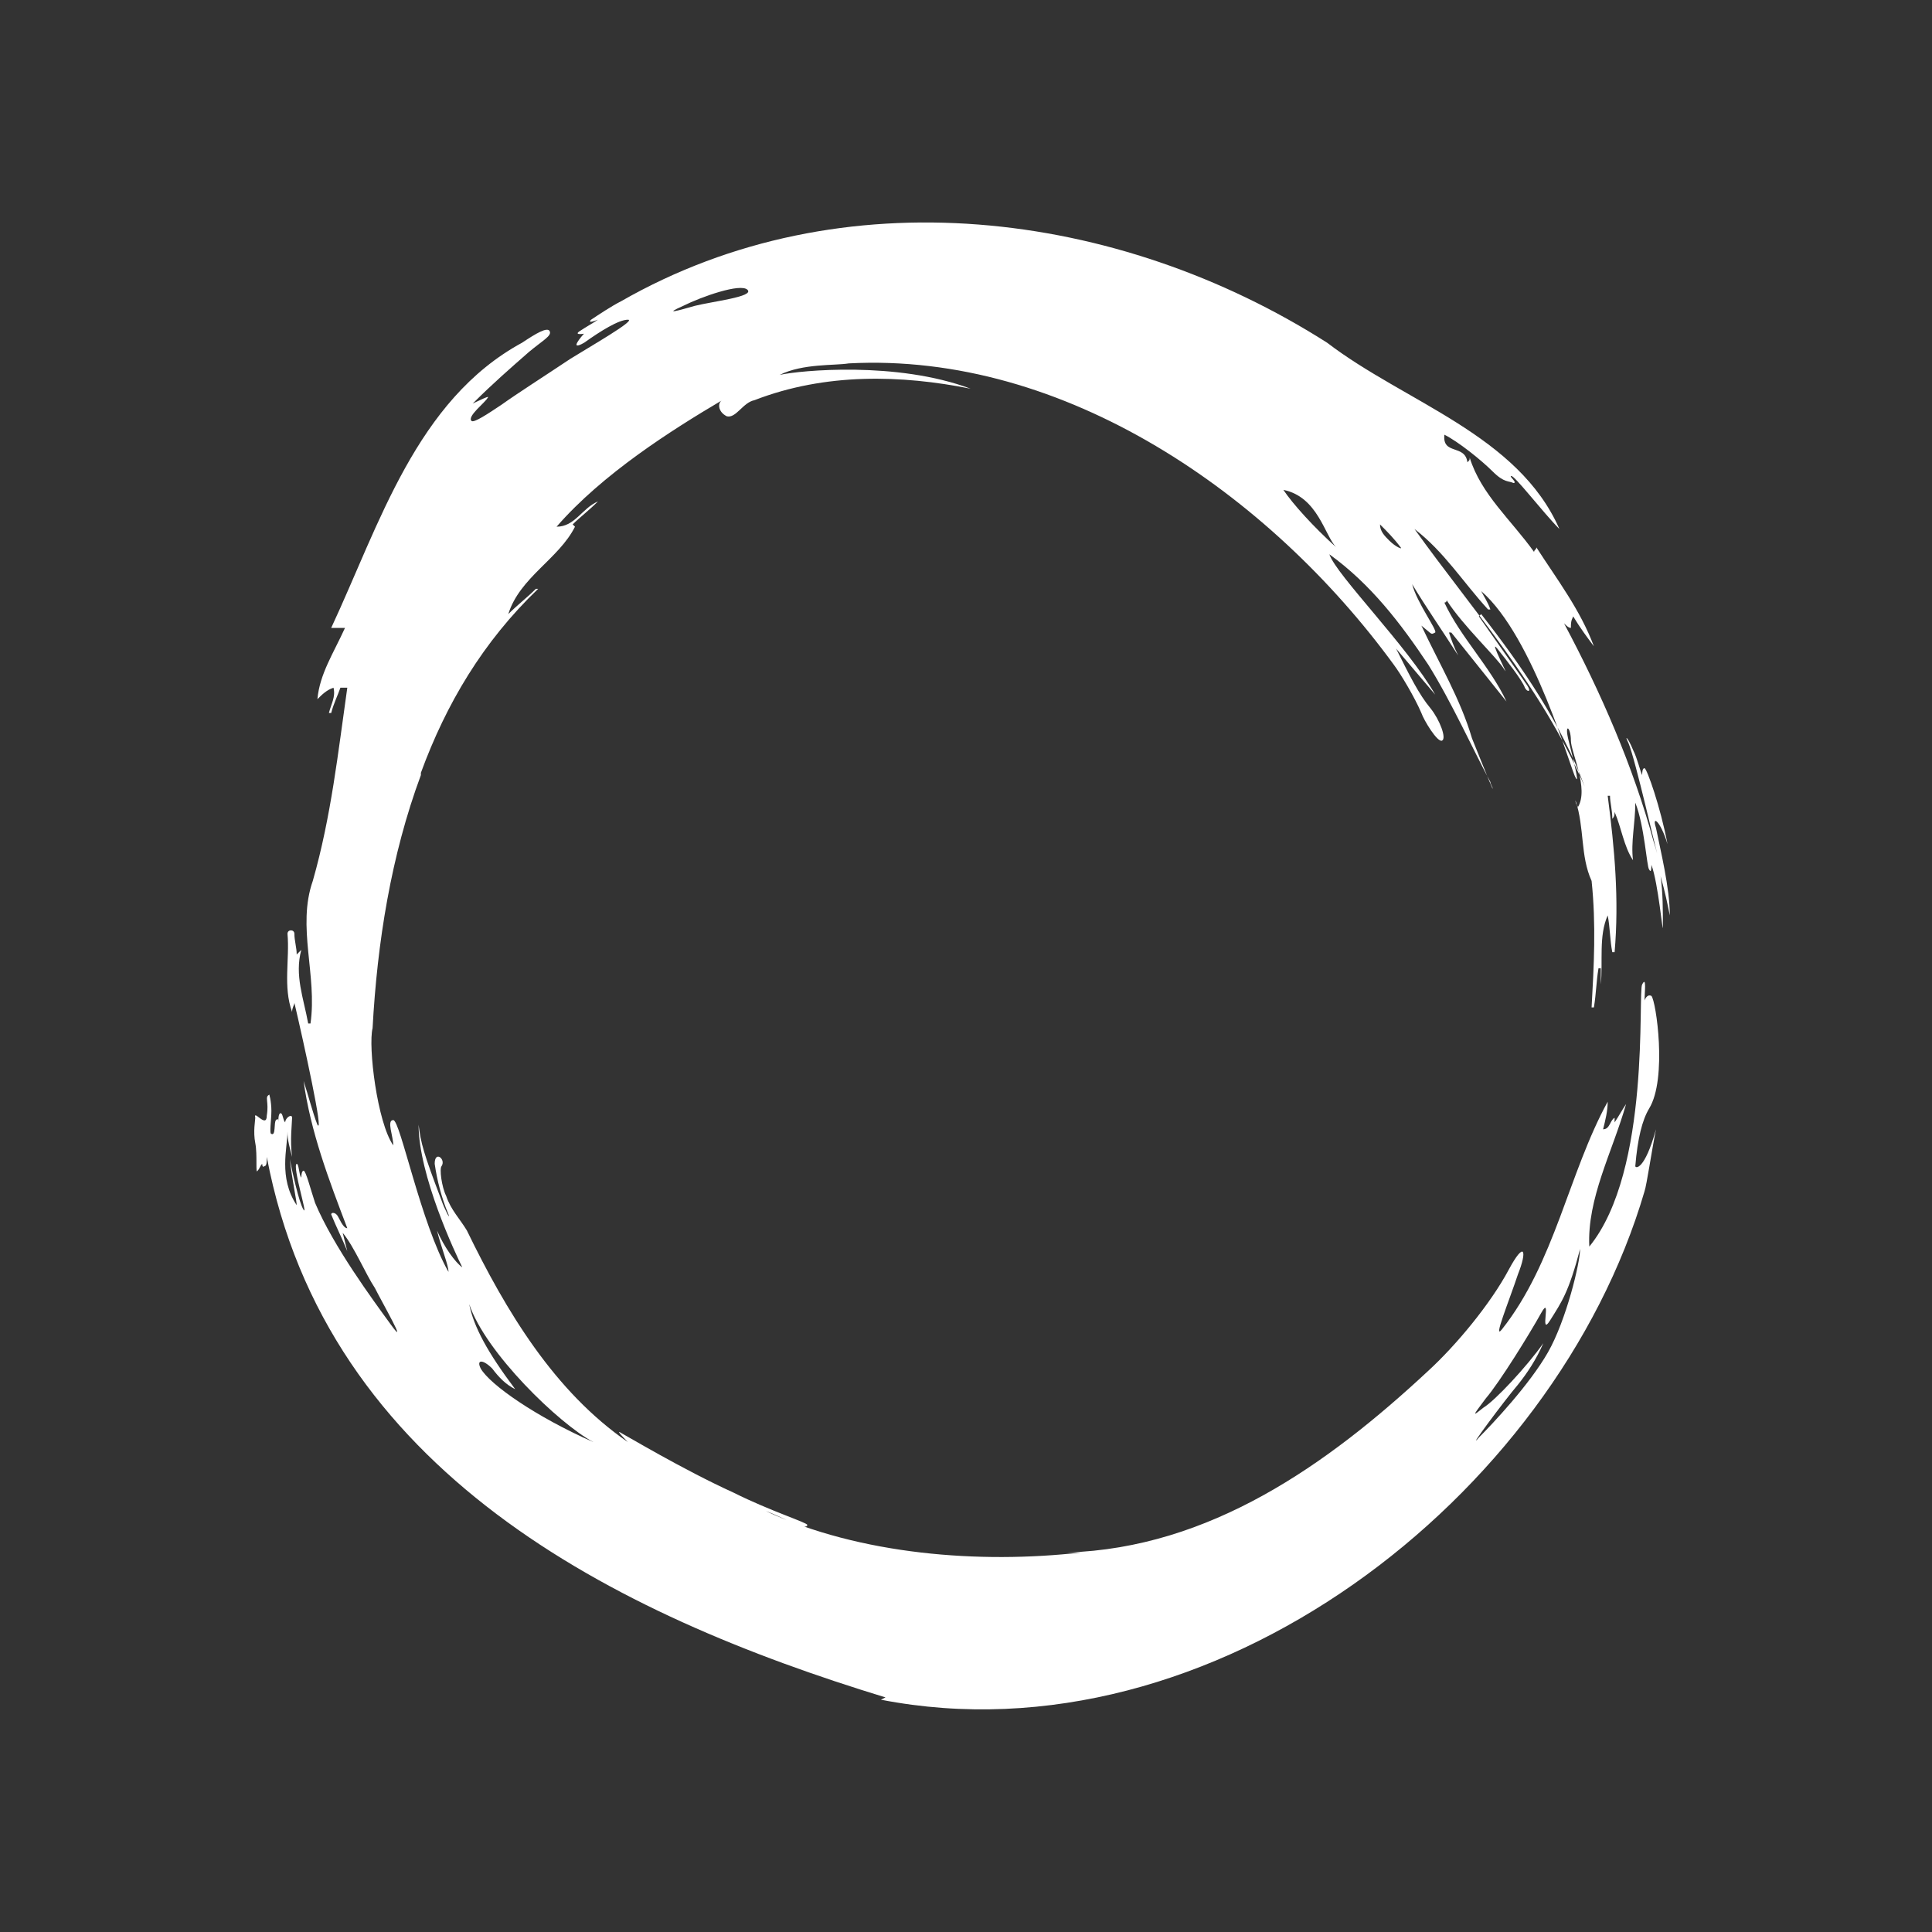 <?xml version="1.0" encoding="utf-8"?>
<!-- Generator: Adobe Illustrator 27.3.1, SVG Export Plug-In . SVG Version: 6.00 Build 0)  -->
<svg version="1.1" id="Layer_1" xmlns="http://www.w3.org/2000/svg" xmlns:xlink="http://www.w3.org/1999/xlink" x="0px" y="0px"
	 viewBox="0 0 84 84" style="enable-background:new 0 0 84 84;" xml:space="preserve">
<rect x="0" y="0" width="84" height="84" fill="#333333" stroke="none"/>
<style type="text/css">
	.st0{fill:#FFFFFF;}
</style>
<path class="st0" d="M72.6,39.8c0-1.2-0.4-2.8-0.6-3.8c-0.2-0.6,0.2-0.3,0.5,0.7c-0.3-1.6-0.9-3.3-1-3.3c-0.1,0-0.1,0.2-0.1,0.3
	c-0.1-0.2-0.2-0.7-0.4-1.1c-0.2-0.5-0.4-0.7-0.2-0.3c0.3,0.7,1.2,4.7,1.4,5.4c-0.1-0.4-0.2-0.8-0.3-1.1c-0.9-3.3-2.3-6.5-3.9-9.5
	c0.1,0.1,0.2,0.2,0.3,0.2c0-0.2,0-0.3,0.1-0.5c0.3,0.5,0.6,0.9,0.9,1.3c-0.6-1.6-1.6-2.9-2.5-4.3c0,0.1-0.1,0.1-0.1,0.2
	c-1-1.4-2.3-2.5-2.8-4.1c0,0.1,0,0.1-0.1,0.2c-0.1-0.8-1.1-0.3-1-1.2c0.6,0.3,1.6,1.1,2.1,1.6s0.7,0.4,0.9,0.5
	c0.2,0-0.2-0.3-0.1-0.3c0.1-0.1,1.4,1.6,2.1,2.3c-1.8-4.1-6.7-5.5-10.1-8.1C48.6,9.1,36.6,7.6,27,13.1c-0.4,0.2-1,0.6-1.3,0.8
	c-0.2,0.2,0.3,0,0.3,0c-0.3,0.2-0.5,0.3-0.8,0.5c-0.3,0.2,0.3,0.1,0.2,0.1c-0.1,0.1-0.7,0.8,0,0.4c0.7-0.5,1.5-1,1.9-1
	c0.4,0-1.7,1.2-2.5,1.7c-1.2,0.8-2.3,1.5-3,2c-0.6,0.4-1.2,0.8-1.3,0.7c-0.2-0.2,0.6-0.8,0.7-1c0.2-0.2-0.9,0.4-0.6,0.2
	c0.8-0.8,1.6-1.5,2.4-2.2c0.6-0.5,1-0.7,0.9-0.9s-0.6,0.1-1.2,0.5c-4.6,2.5-6.2,7.9-8.3,12.4l0.6,0c-0.5,1.1-1.1,2-1.2,3.1
	c0.2-0.2,0.4-0.4,0.7-0.5c0.1,0.4-0.1,0.7-0.2,1.1c0,0,0.1,0,0.1,0c0.1-0.4,0.3-0.8,0.4-1.1c0.1,0,0.2,0,0.3,0
	c-0.4,2.8-0.7,5.6-1.5,8.4l0,0c-0.7,2,0.2,4.1-0.1,6.2h-0.1c-0.2-1.1-0.6-2.1-0.3-3.2c0,0-0.1,0.1-0.2,0.2c0-0.3-0.1-0.6-0.1-0.9
	c0-0.2-0.3-0.2-0.3,0c0.1,1.1-0.2,2.3,0.2,3.4c0-0.2,0.1-0.3,0.1-0.4c0.4,1.7,1.3,5.8,1,5.3c-0.2-0.5-0.4-1.3-0.6-1.9
	c0.3,2.2,1.1,4.3,1.9,6.4c-0.1,0-0.2-0.1-0.4-0.5c-0.1-0.2-0.3-0.2-0.3-0.1c0.2,0.5,0.5,1.1,0.7,1.6c-0.1-0.4-0.2-0.8-0.2-0.8
	c0.5,0.6,1,1.8,1.4,2.4c0.3,0.6,1.5,2.7,0.7,1.6c-0.8-1.1-2.5-3.4-3.3-5.3c-0.2-0.6-0.4-1.4-0.5-1.4c-0.1,0-0.1,0.3-0.1,0.3
	c-0.1-0.1-0.1-0.6-0.2-0.6c-0.2,0.1,0.5,2.3,0.3,2c-0.2-0.3-0.5-1.7-0.6-2.2c0.1,0.9,0.3,1.8,0.3,2c-0.8-1.2-0.4-2.5-0.4-3.2
	c0,0.4,0.1,0.7,0.2,1.1c-0.1-0.7,0-1.5,0-1.7c0-0.2-0.3,0-0.3,0.2c-0.1-0.1-0.1-0.4-0.2-0.4s-0.1,0.3-0.1,0.4c0-0.1,0-0.2-0.1-0.1
	s0,0.7-0.2,0.6c-0.1,0,0-0.6,0-1c0-0.4-0.1-0.8-0.1-0.7c-0.2,0.1,0,0.3-0.1,0.9c0,0.6-0.6-0.3-0.5,0.1c0,0.1-0.1,0.6,0,1.1
	c0.1,0.5,0,1.4,0.1,1.2c0.1-0.1,0.1-0.2,0.2-0.3c0,0,0,0.2,0.1,0.1c0.1,0,0.1-0.2,0.1-0.4C14.2,64,26.7,70.2,38.5,73.8l-0.2,0.1
	c14.4,2.8,29.3-8.8,33.2-22.1c0.1-0.3,0.3-1.7,0.5-2.7c-0.5,1.8-0.9,1.7-0.9,1.6c0.1-1.2,0.3-2,0.6-2.5c0.8-1.3,0.3-4.7,0.1-4.9
	c-0.2-0.1-0.3,0.2-0.3,0.2c0-0.3,0.1-1.1-0.1-0.7c-0.2,0.3,0.4,8.1-2.3,11.4c-0.1-2.1,1-4.1,1.6-6.2l0,0c-0.2,0.3-0.3,0.5-0.5,0.8
	c0-0.1,0-0.1,0-0.2c-0.2,0.1-0.2,0.5-0.5,0.5c0.1-0.4,0.2-0.8,0.2-1.2c-1.7,3.1-2.3,7-4.6,9.9c-0.4,0.5,0.3-1.2,0.7-2.4
	c0.4-1,0.3-1.5-0.4-0.2c-0.8,1.5-2.3,3.3-3.5,4.4c-4.4,4.1-9.5,7.7-15.7,7.9v0h0.6c-4.4,0.5-9.6,0.1-13.7-1.8c0,0,0,0,0,0
	c0.6,0.2,1.8,0.9,1.8,0.6c0-0.1-1.6-0.6-3.2-1.4c-2.2-1-4.7-2.5-4.9-2.6c-0.3-0.2,0.3,0.4,0.3,0.4c-3.2-2.2-5.3-5.7-7-9.2
	c-0.3-0.5-0.7-0.9-0.9-1.5c-0.2-0.4-0.3-1.2-0.2-1.3c0.2-0.3-0.3-0.7-0.3-0.1c0.1,0.7,0.3,1.5,0.6,2.2c0.1,0.3-0.2-0.3-0.3-0.6
	c-0.8-2.1-0.9-2.5-1-3.3c0,2.2,1.6,5.6,1.9,6.2c-0.3-0.2-0.8-0.9-1.1-1.6c0.2,0.8,0.5,1.5,0.5,1.8c-1.2-2.1-2.1-6.6-2.4-6.6
	c-0.3,0,0,0.7,0,1.1c-0.7-1-1.1-4.3-0.9-5.1c0.2-3.7,0.8-7.5,2.1-11c0,0,0,0,0,0c0,0,0,0,0-0.1c1.1-3,2.7-5.7,5.1-8c0,0,0,0-0.1,0
	c-0.4,0.4-0.8,0.7-1.2,1.1c0.5-1.6,2.2-2.4,2.9-3.8l-0.1-0.1c0.3-0.3,0.7-0.6,1.1-1c-0.7,0.3-1,1.1-1.8,1.1c2-2.3,5-4.2,7.2-5.5
	c-0.2,0.1-0.2,0.5,0.2,0.7c0.4,0.1,0.7-0.6,1.2-0.7c3.1-1.2,6.4-1.1,9.4-0.5c-3.2-1.2-7.4-0.8-8.3-0.6c1-0.5,2.4-0.4,3-0.5
	c9.4-0.5,18.3,5.7,23.7,13.1c0.3,0.4,0.9,1.4,1.2,2.1c0.1,0.3,0.7,1.3,0.9,1.2c0.2-0.1-0.1-0.9-0.5-1.4c-0.5-0.6-0.9-1.4-1.5-2.6
	c0.6,0.7,1.1,1.3,1.7,2c-1.2-2.1-4.3-5.2-4.6-6.1c1.8,1.3,3.1,3,4.3,4.8c1,1.6,2,3.8,2.7,5.1c0,0.1,0.1,0.2,0.1,0.3
	c-0.1-0.2-0.9-2.2-0.9-2.2c-0.5-1.7-1.4-3.2-2.2-4.9c0.5,0.4,0.4,0.4,0.6,0.3c0.1-0.1-0.8-1.3-1-2.1c0.6,1,1.3,2,2,3.1
	c-0.2-0.4-0.3-0.7-0.4-1l0.1,0c0.8,1,1.6,2,2.4,3c-0.7-1.5-2-2.8-2.7-4.3c0,0,0.1,0,0.1-0.1c0.7,1.1,2.2,2.5,2.5,3s-0.7-1.4-0.3-0.9
	s1.1,1.4,1.2,1.7c0.1,0.2,0.3,0.2,0.1-0.1c-0.2-0.3-1.4-2-2.1-3l0.1-0.1c1.8,2.3,3.5,4.8,4.5,7.5C67,29.8,64,26.5,61.5,23
	c1.3,1,2.1,2.3,3.2,3.5c0,0,0,0,0.1,0c-0.1-0.3-0.3-0.6-0.4-0.8c2.3,2,3.9,7.8,4.1,8.1c0.2,0.4-0.1-0.8-0.3-1.6
	c-0.2-0.8,0.1-0.6,0.1,0c0,0.5,0.8,2.1,0.3,2.9c0-0.1-0.1-0.1-0.1-0.3c0.4,1.2,0.2,2.4,0.7,3.5c0.2,1.9,0.1,3.7,0,5.5h0.1
	c0.1-0.6,0.1-1.1,0.2-1.7h0.1v0.7c0.1-1-0.1-2.1,0.3-3c0.1,0.5,0.1,1.1,0.2,1.6c0,0,0.1,0,0.1,0c0.2-2.3,0-4.5-0.3-6.8
	c0,0,0.1,0,0.1,0c0,0.3,0.1,0.6,0.1,1c0.1-0.1,0.1-0.2,0.1-0.3c0.3,0.7,0.4,1.5,0.8,2.1c-0.1-0.8,0.1-1.6,0.1-2.5
	c0.4,1,0.5,2.8,0.6,2.9c0.1,0.2,0.1-0.1,0.1-0.2c0.3,0.8,0.5,3.1,0.5,2.7c0-0.7,0-1.5-0.1-2.2C72.4,38.8,72.5,39.3,72.6,39.8z
	 M64.5,61.2c-0.5,0.4-0.5,0.4,0.1-0.4c0.6-0.7,1.9-2.8,2.4-3.7c0.5-0.9-0.1,1.1,0.4,0.3s0.8-1.2,1.3-3.1c0,0.6-0.6,3.1-1.4,4.5
	c-0.8,1.4-2.4,3.1-3,3.7c-0.6,0.7,1.1-1.6,1.7-2.3c0.4-0.5,0.8-1.1,1.1-1.8C66.4,59.4,65,60.9,64.5,61.2z M20.4,56.7
	c0.7,2.1,3.9,5.2,5.4,6c-2.5-1.1-4.5-2.5-4.9-3.2c-0.2-0.4,0.1-0.4,0.5,0c0.3,0.4,0.6,0.7,1,0.9C21.2,58.8,20.6,57.7,20.4,56.7z
	 M30.2,13.3c-0.7,0.2-1.4,0.4-0.5,0c0.8-0.4,2.5-1,2.8-0.7C32.8,12.9,31,13.1,30.2,13.3z M55.8,21.3c1.5,0.3,1.8,2,2.3,2.5
	C57.1,22.9,56.2,21.9,55.8,21.3z M60.4,23.5c-0.2-0.2-0.4-0.4-0.4-0.7c0.3,0.3,0.6,0.6,0.9,1C61,23.9,60.7,23.8,60.4,23.5z"/>
</svg>
